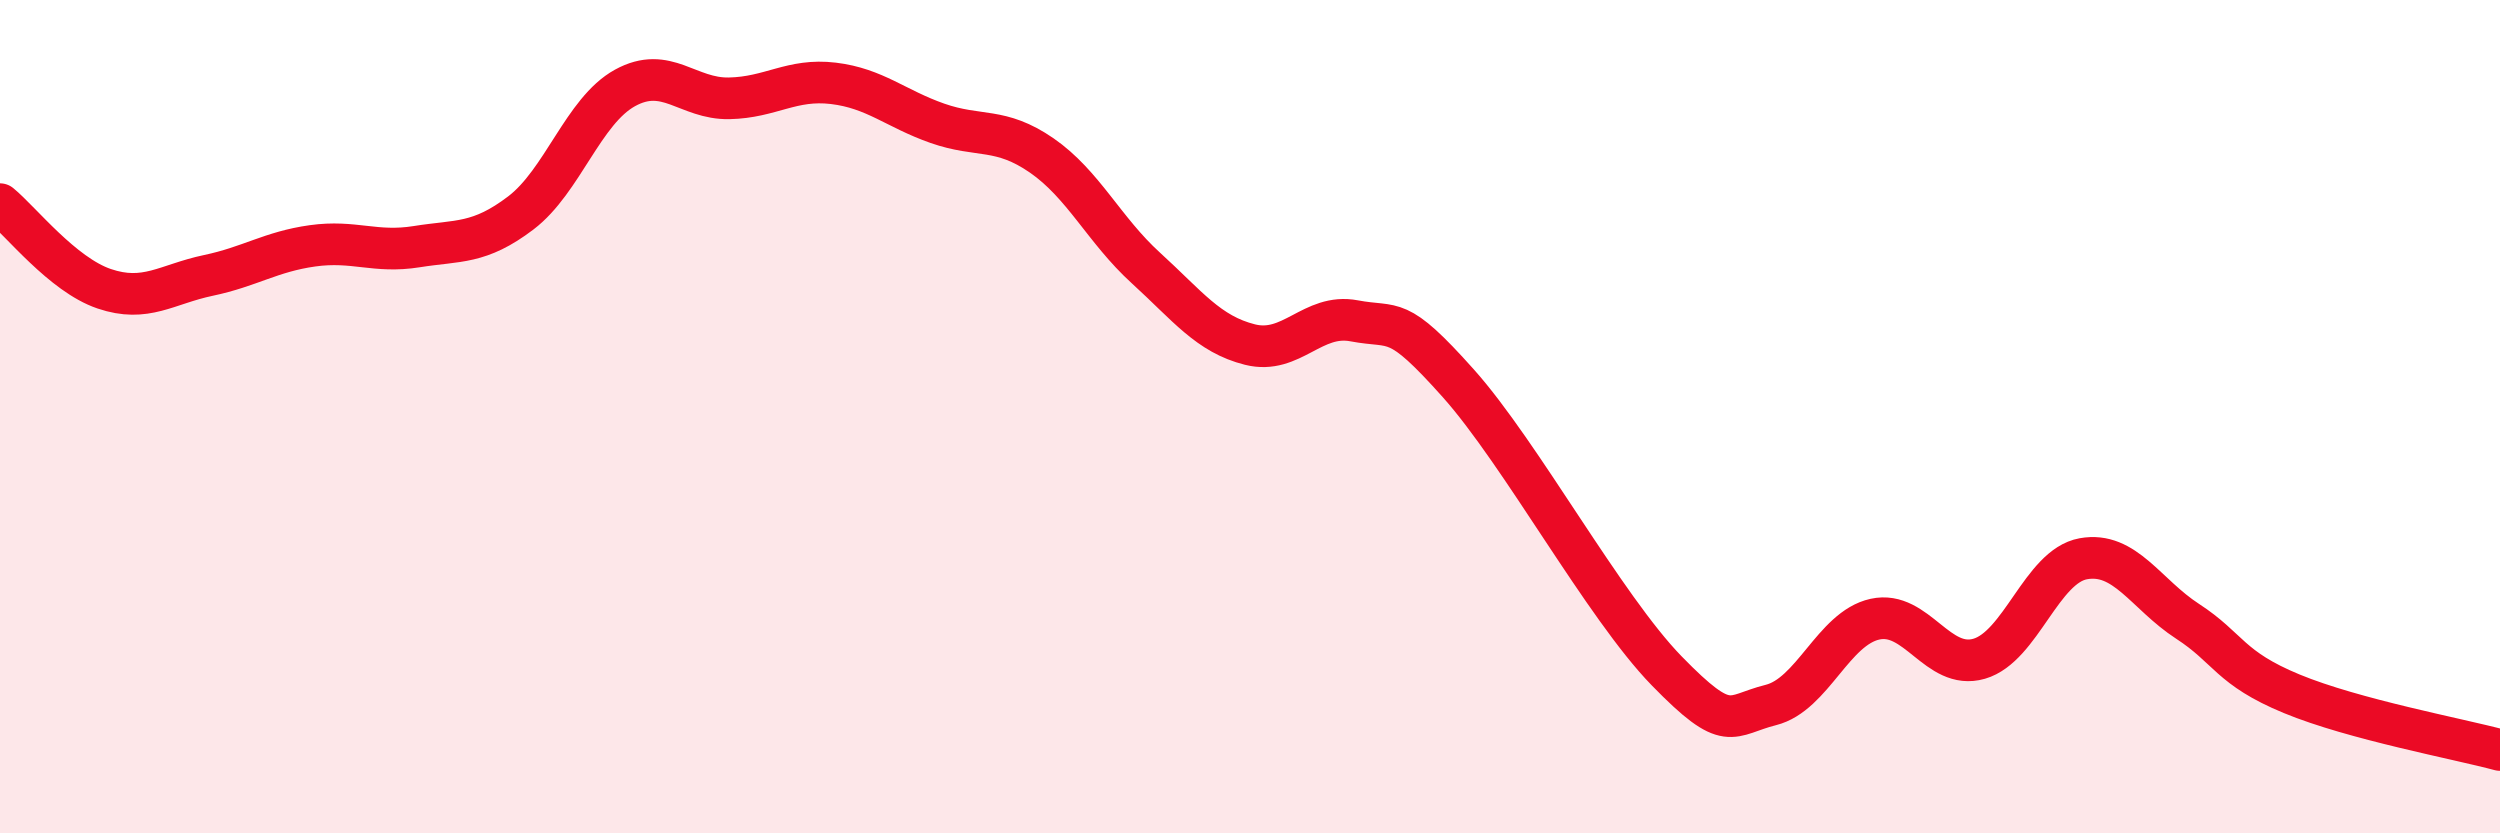 
    <svg width="60" height="20" viewBox="0 0 60 20" xmlns="http://www.w3.org/2000/svg">
      <path
        d="M 0,4.9 C 0.5,5.31 1.5,6.59 2.5,6.93 C 3.5,7.27 4,6.82 5,6.61 C 6,6.4 6.5,6.04 7.5,5.9 C 8.5,5.76 9,6.08 10,5.92 C 11,5.76 11.5,5.87 12.5,5.11 C 13.5,4.35 14,2.66 15,2.11 C 16,1.56 16.5,2.38 17.5,2.36 C 18.5,2.34 19,1.88 20,2 C 21,2.12 21.5,2.61 22.5,2.96 C 23.5,3.31 24,3.04 25,3.73 C 26,4.42 26.5,5.52 27.5,6.43 C 28.5,7.34 29,8.02 30,8.27 C 31,8.52 31.5,7.51 32.5,7.7 C 33.5,7.89 33.5,7.52 35,9.2 C 36.5,10.88 38.5,14.56 40,16.1 C 41.5,17.64 41.5,17.17 42.5,16.92 C 43.5,16.67 44,15.08 45,14.86 C 46,14.64 46.5,16.1 47.5,15.81 C 48.5,15.52 49,13.59 50,13.41 C 51,13.23 51.5,14.26 52.5,14.91 C 53.5,15.56 53.5,16.03 55,16.65 C 56.5,17.27 59,17.73 60,18L60 20L0 20Z"
        fill="#EB0A25"
        opacity="0.1"
        stroke-linecap="round"
        stroke-linejoin="round"
      />
      <path
        d="M 0,4.9 C 0.5,5.31 1.5,6.59 2.5,6.93 C 3.5,7.27 4,6.82 5,6.61 C 6,6.4 6.5,6.04 7.5,5.9 C 8.5,5.76 9,6.08 10,5.92 C 11,5.76 11.5,5.87 12.5,5.11 C 13.5,4.35 14,2.66 15,2.11 C 16,1.56 16.5,2.38 17.5,2.36 C 18.5,2.34 19,1.88 20,2 C 21,2.12 21.5,2.61 22.5,2.96 C 23.5,3.31 24,3.04 25,3.73 C 26,4.42 26.5,5.52 27.5,6.43 C 28.5,7.34 29,8.02 30,8.27 C 31,8.52 31.5,7.51 32.5,7.7 C 33.5,7.89 33.5,7.52 35,9.2 C 36.5,10.88 38.5,14.56 40,16.1 C 41.5,17.64 41.5,17.17 42.5,16.92 C 43.5,16.67 44,15.08 45,14.86 C 46,14.64 46.5,16.1 47.5,15.81 C 48.5,15.52 49,13.59 50,13.41 C 51,13.23 51.5,14.26 52.5,14.91 C 53.5,15.56 53.5,16.03 55,16.65 C 56.5,17.27 59,17.73 60,18"
        stroke="#EB0A25"
        stroke-width="1"
        fill="none"
        stroke-linecap="round"
        stroke-linejoin="round"
      />
    </svg>
  